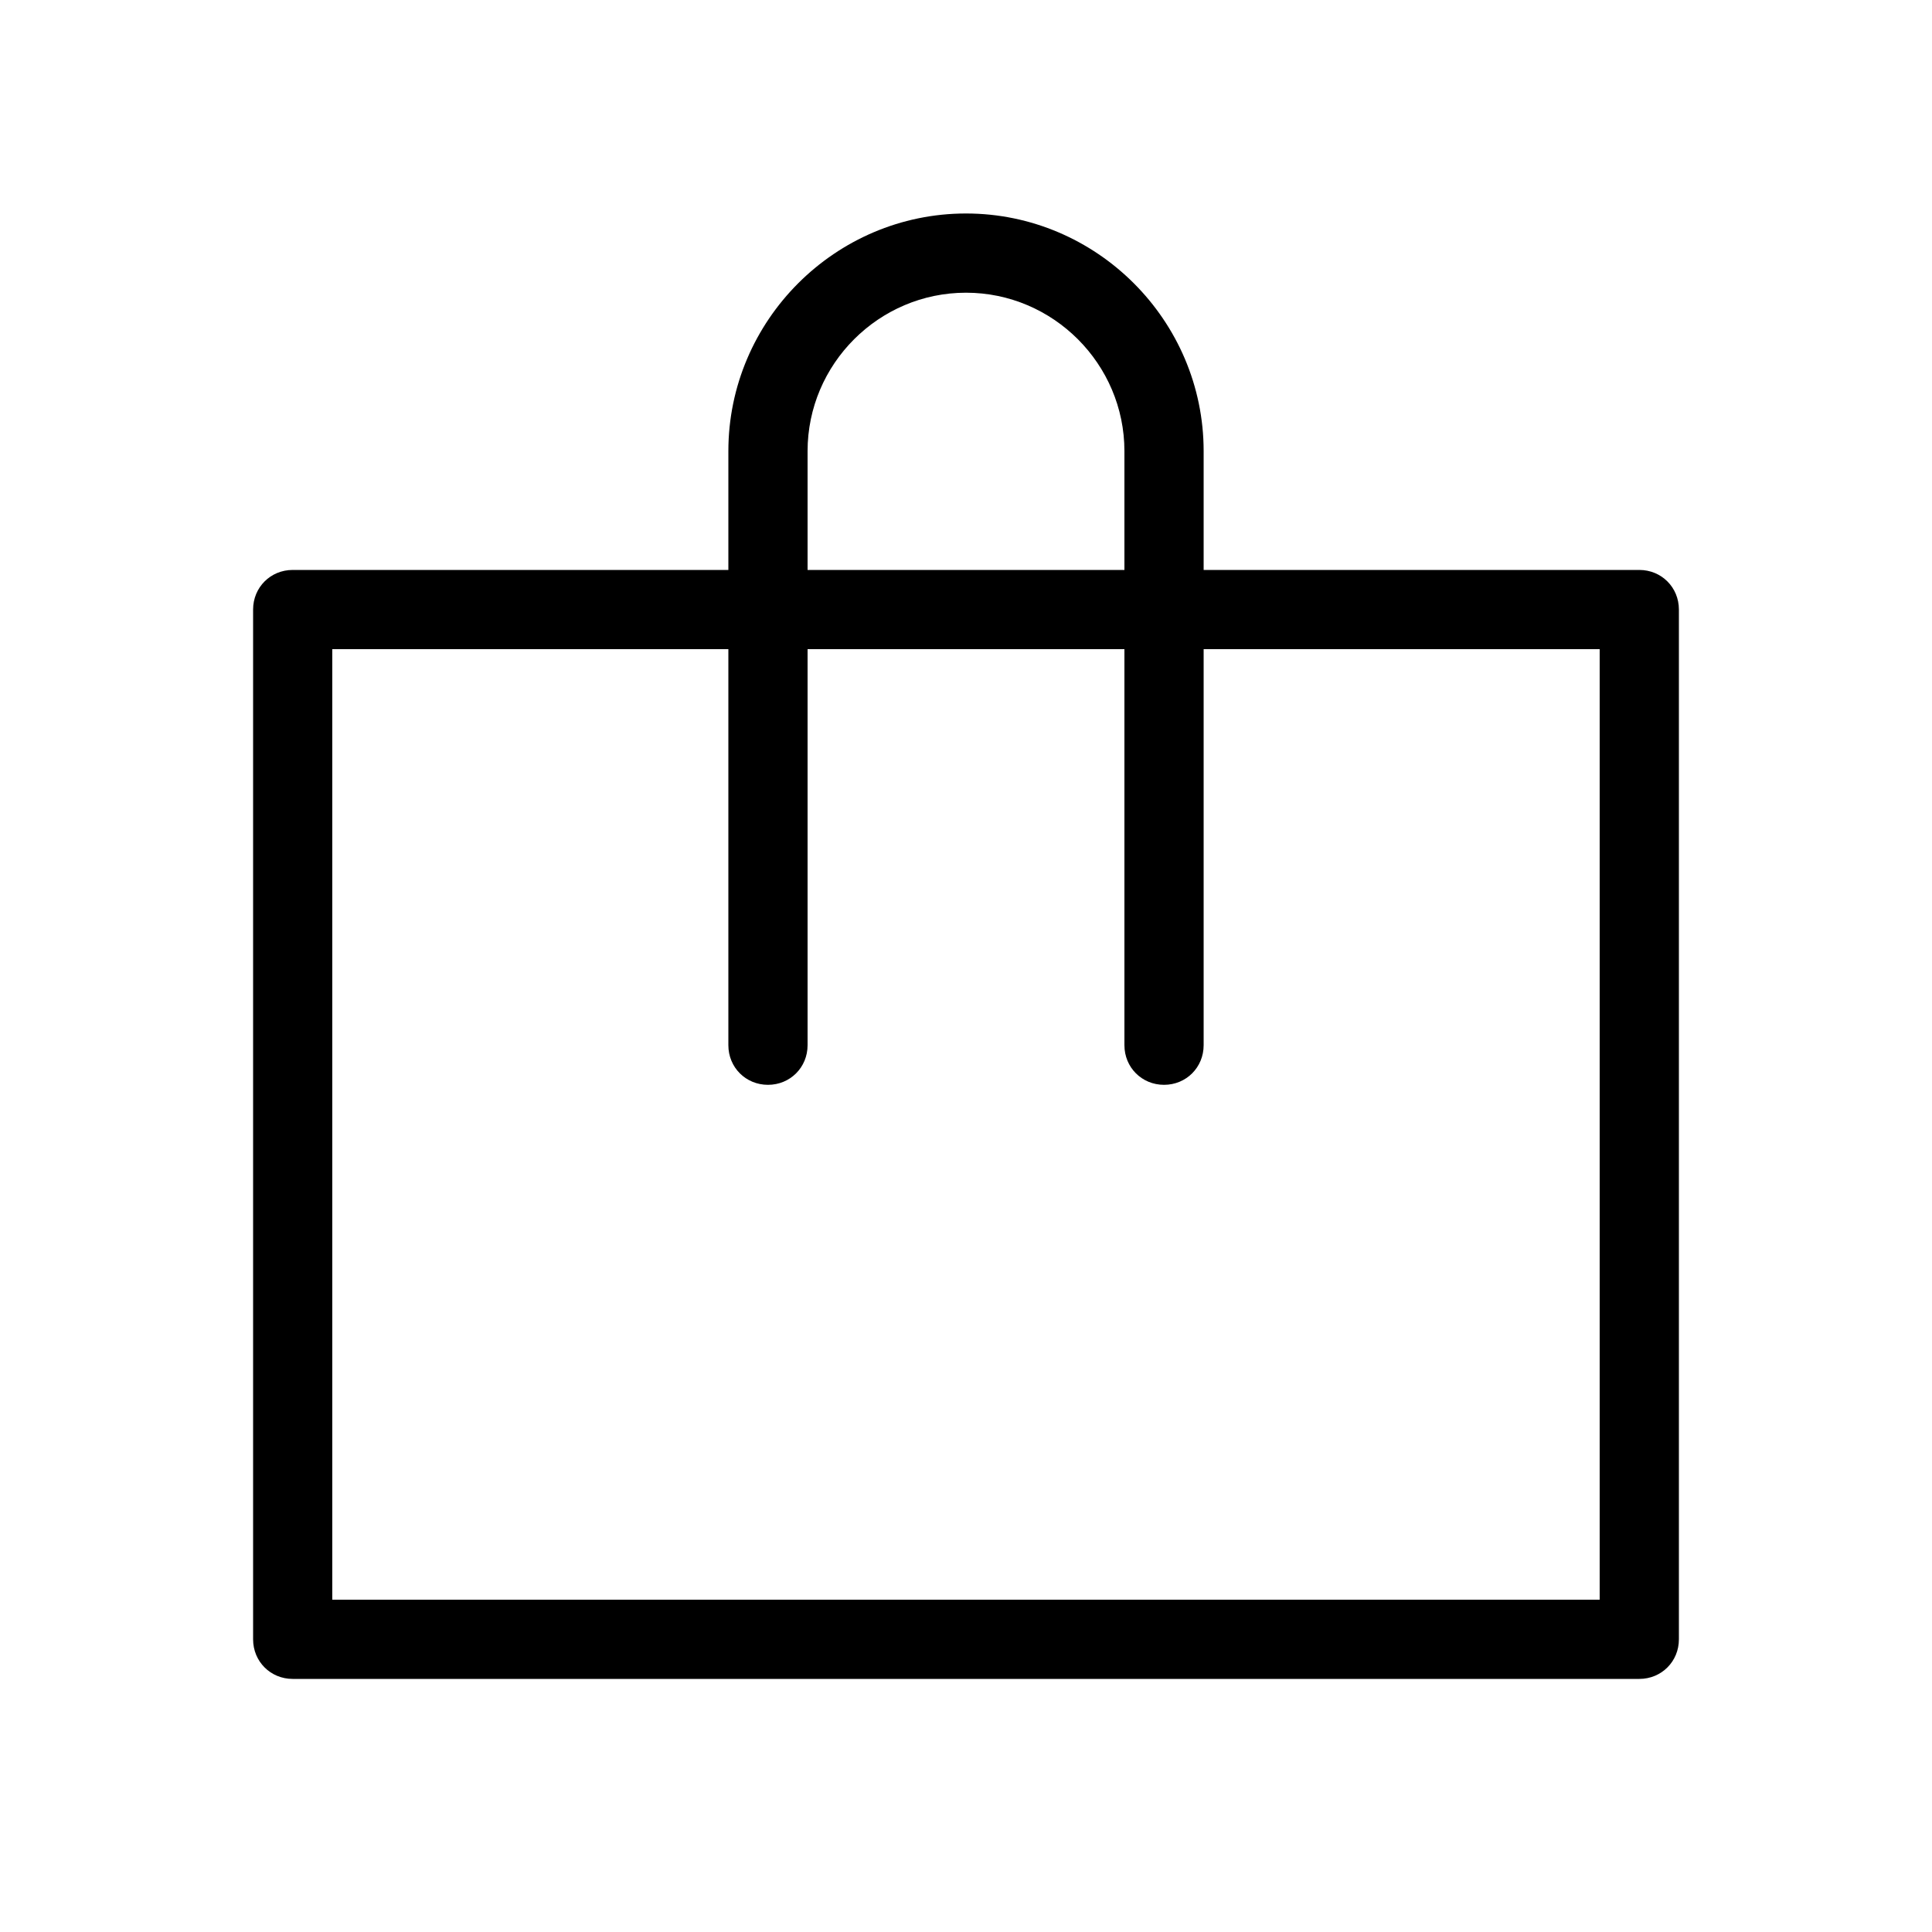 <?xml version="1.0" encoding="UTF-8"?>
<!-- Uploaded to: SVG Find, www.svgrepo.com, Generator: SVG Find Mixer Tools -->
<svg fill="#000000" width="800px" height="800px" version="1.1" viewBox="144 144 512 512" xmlns="http://www.w3.org/2000/svg">
 <g>
  <path d="m578.43 588.93h-356.86c-5.879 0-10.496-4.617-10.496-10.496v-272.9c0-5.875 4.617-10.492 10.496-10.492h356.86c5.879 0 10.496 4.617 10.496 10.496v272.9c0 5.875-4.617 10.492-10.496 10.492zm-346.37-20.992h335.87v-251.9h-335.87z"/>
  <path d="m452.48 431.49c-5.879 0-10.496-4.617-10.496-10.496v-157.44c0-23.09-18.895-41.984-41.984-41.984s-41.984 18.895-41.984 41.984v157.44c0 5.879-4.617 10.496-10.496 10.496-5.879 0-10.496-4.621-10.496-10.496v-157.44c0-34.637 28.34-62.977 62.977-62.977s62.977 28.34 62.977 62.977v157.44c0 5.875-4.621 10.496-10.496 10.496z"/>
 </g>
</svg>